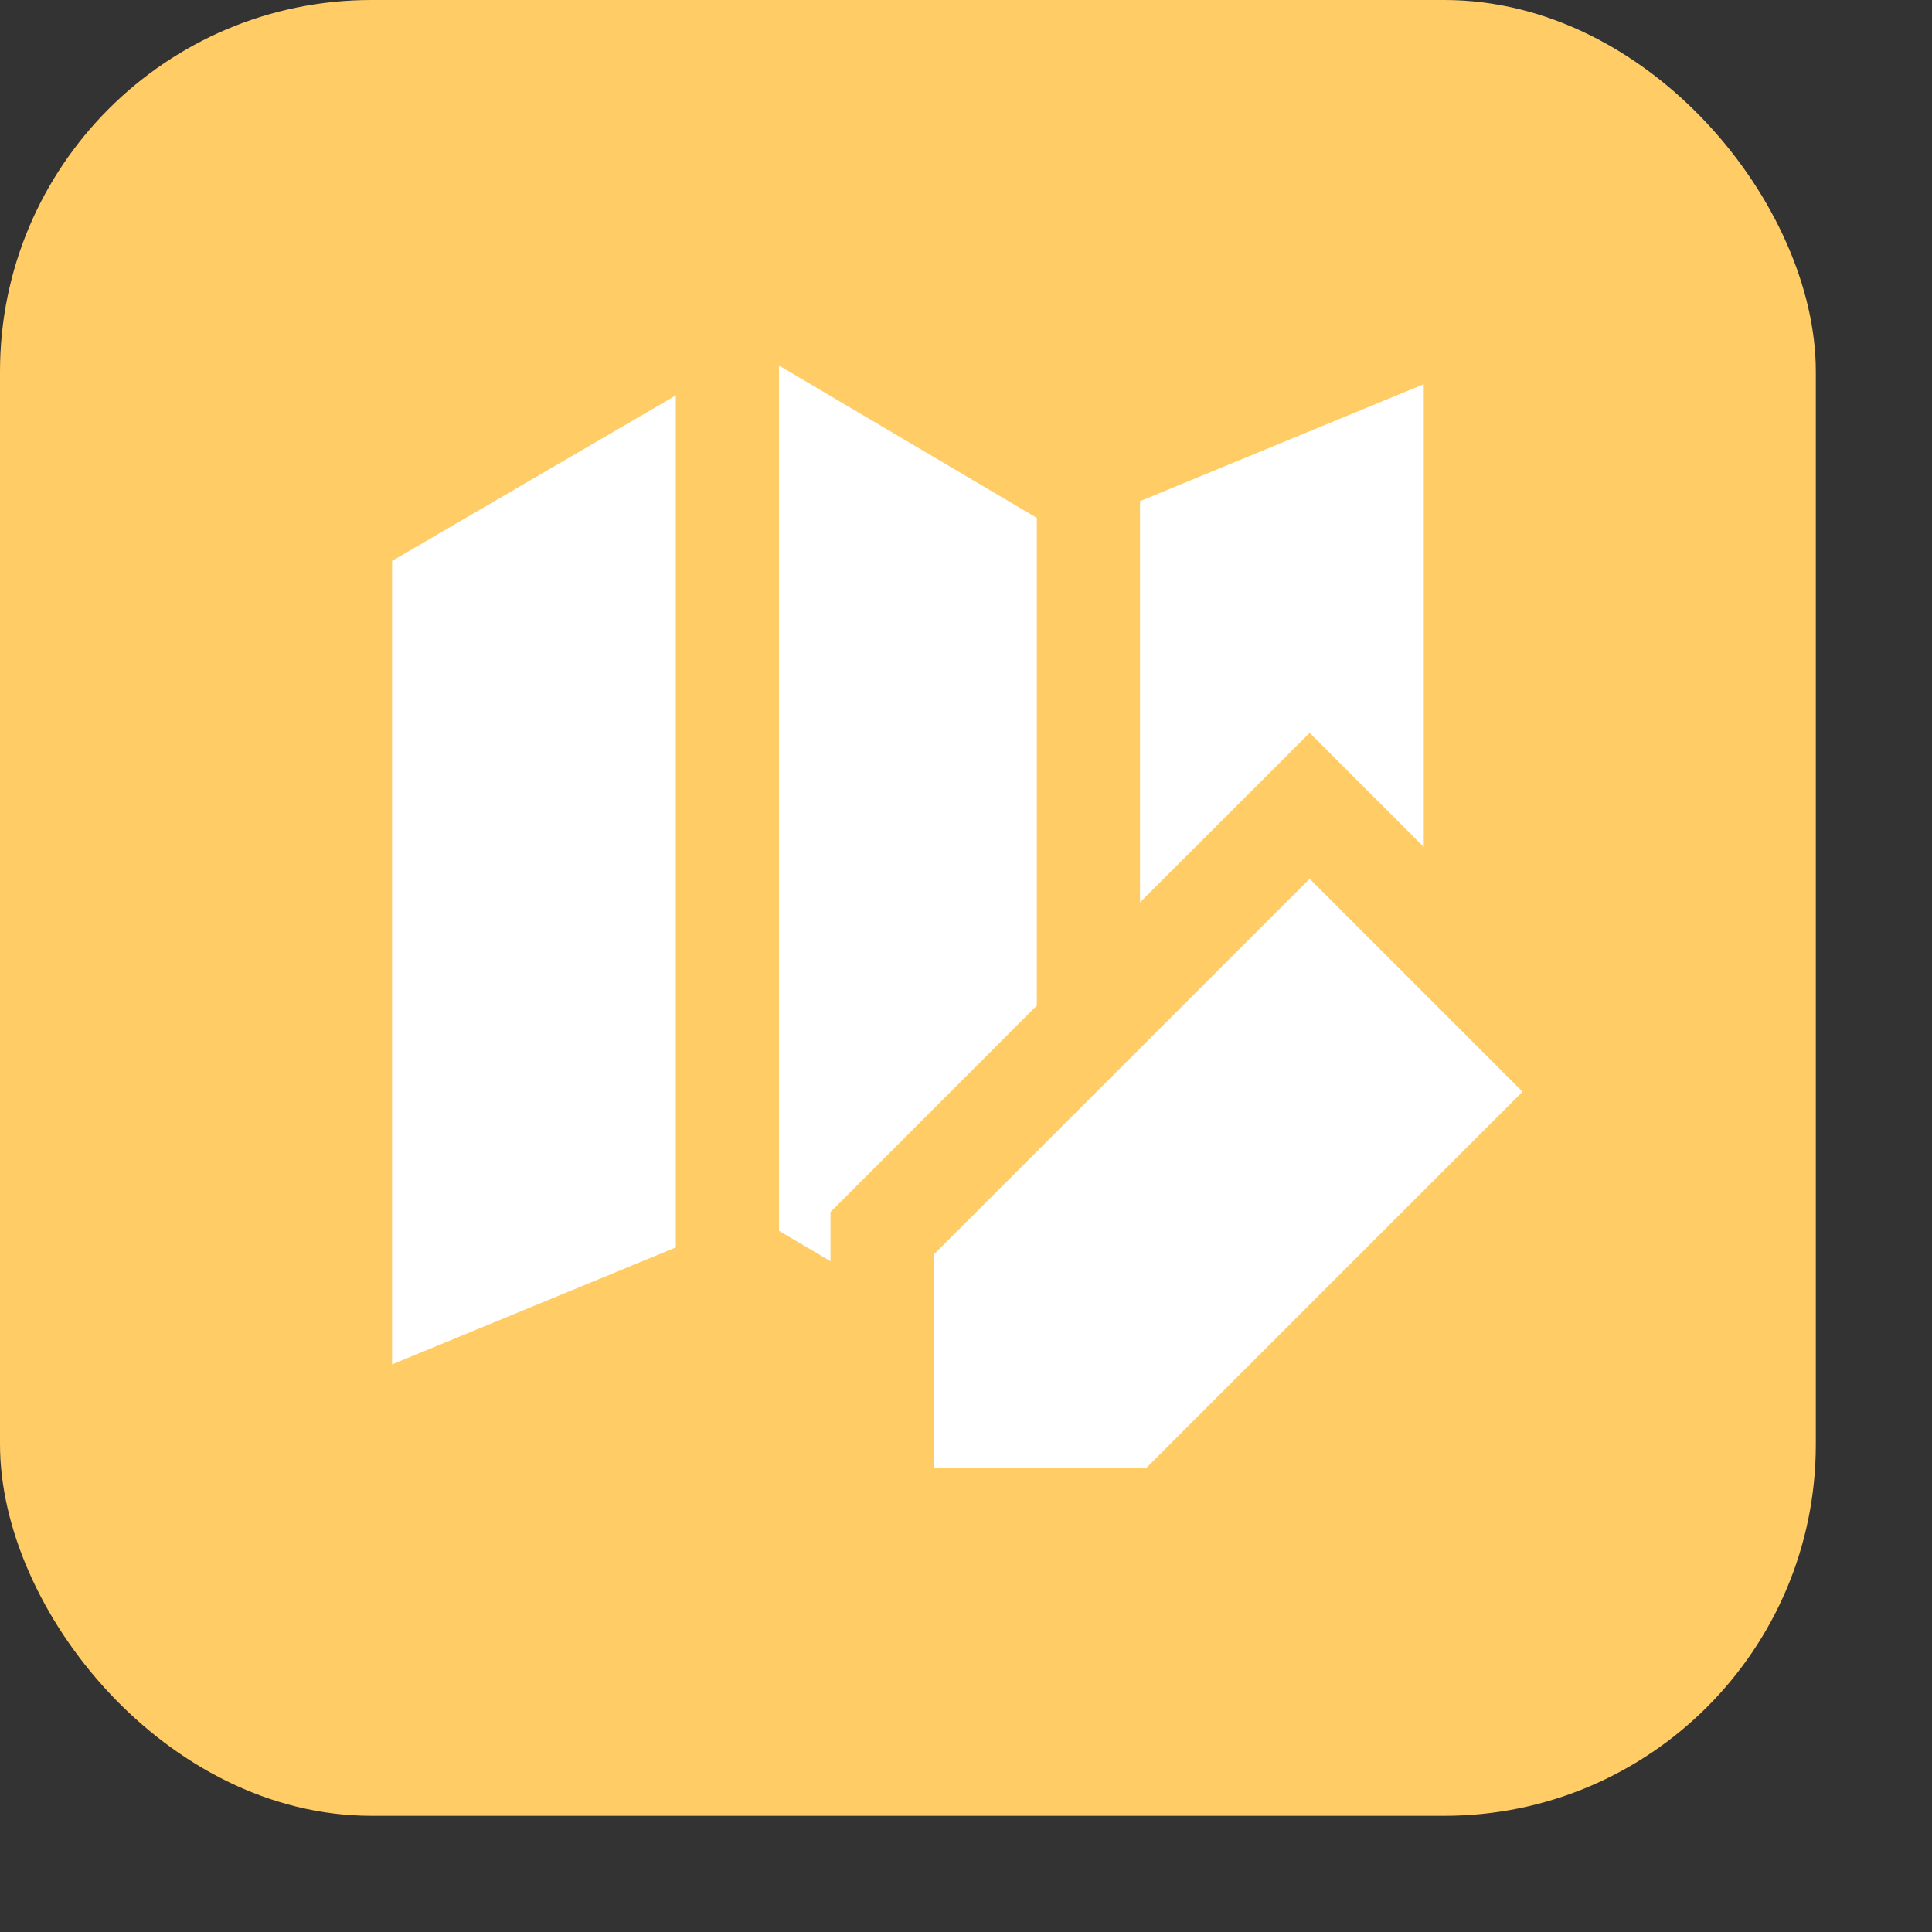 <?xml version="1.0" encoding="UTF-8"?> <svg xmlns="http://www.w3.org/2000/svg" width="15" height="15" viewBox="0 0 15 15" fill="none"><rect x="0" y="0" width="15" height="15" fill="#333333" stroke="none"/><rect width="14.098" height="14.098" rx="2.884" fill="#FFCC65"></rect><g clip-path="url(#clip0_2008_526)"><path d="M5.247 3.07L3.044 4.355V10.593L5.247 9.685V3.07ZM6.048 9.556L6.448 9.792V9.41L8.05 7.807V4.021L6.048 2.838V9.556ZM11.054 2.983V6.576L10.168 5.69L8.851 7.006V3.891L11.054 2.983ZM11.821 8.476L10.168 6.823L7.249 9.741L7.25 11.394H8.903L11.821 8.476Z" fill="white"></path></g><defs><clipPath id="clip0_2008_526"><rect width="9.613" height="9.613" fill="white" transform="translate(2.243 1.982)"></rect></clipPath></defs></svg> 